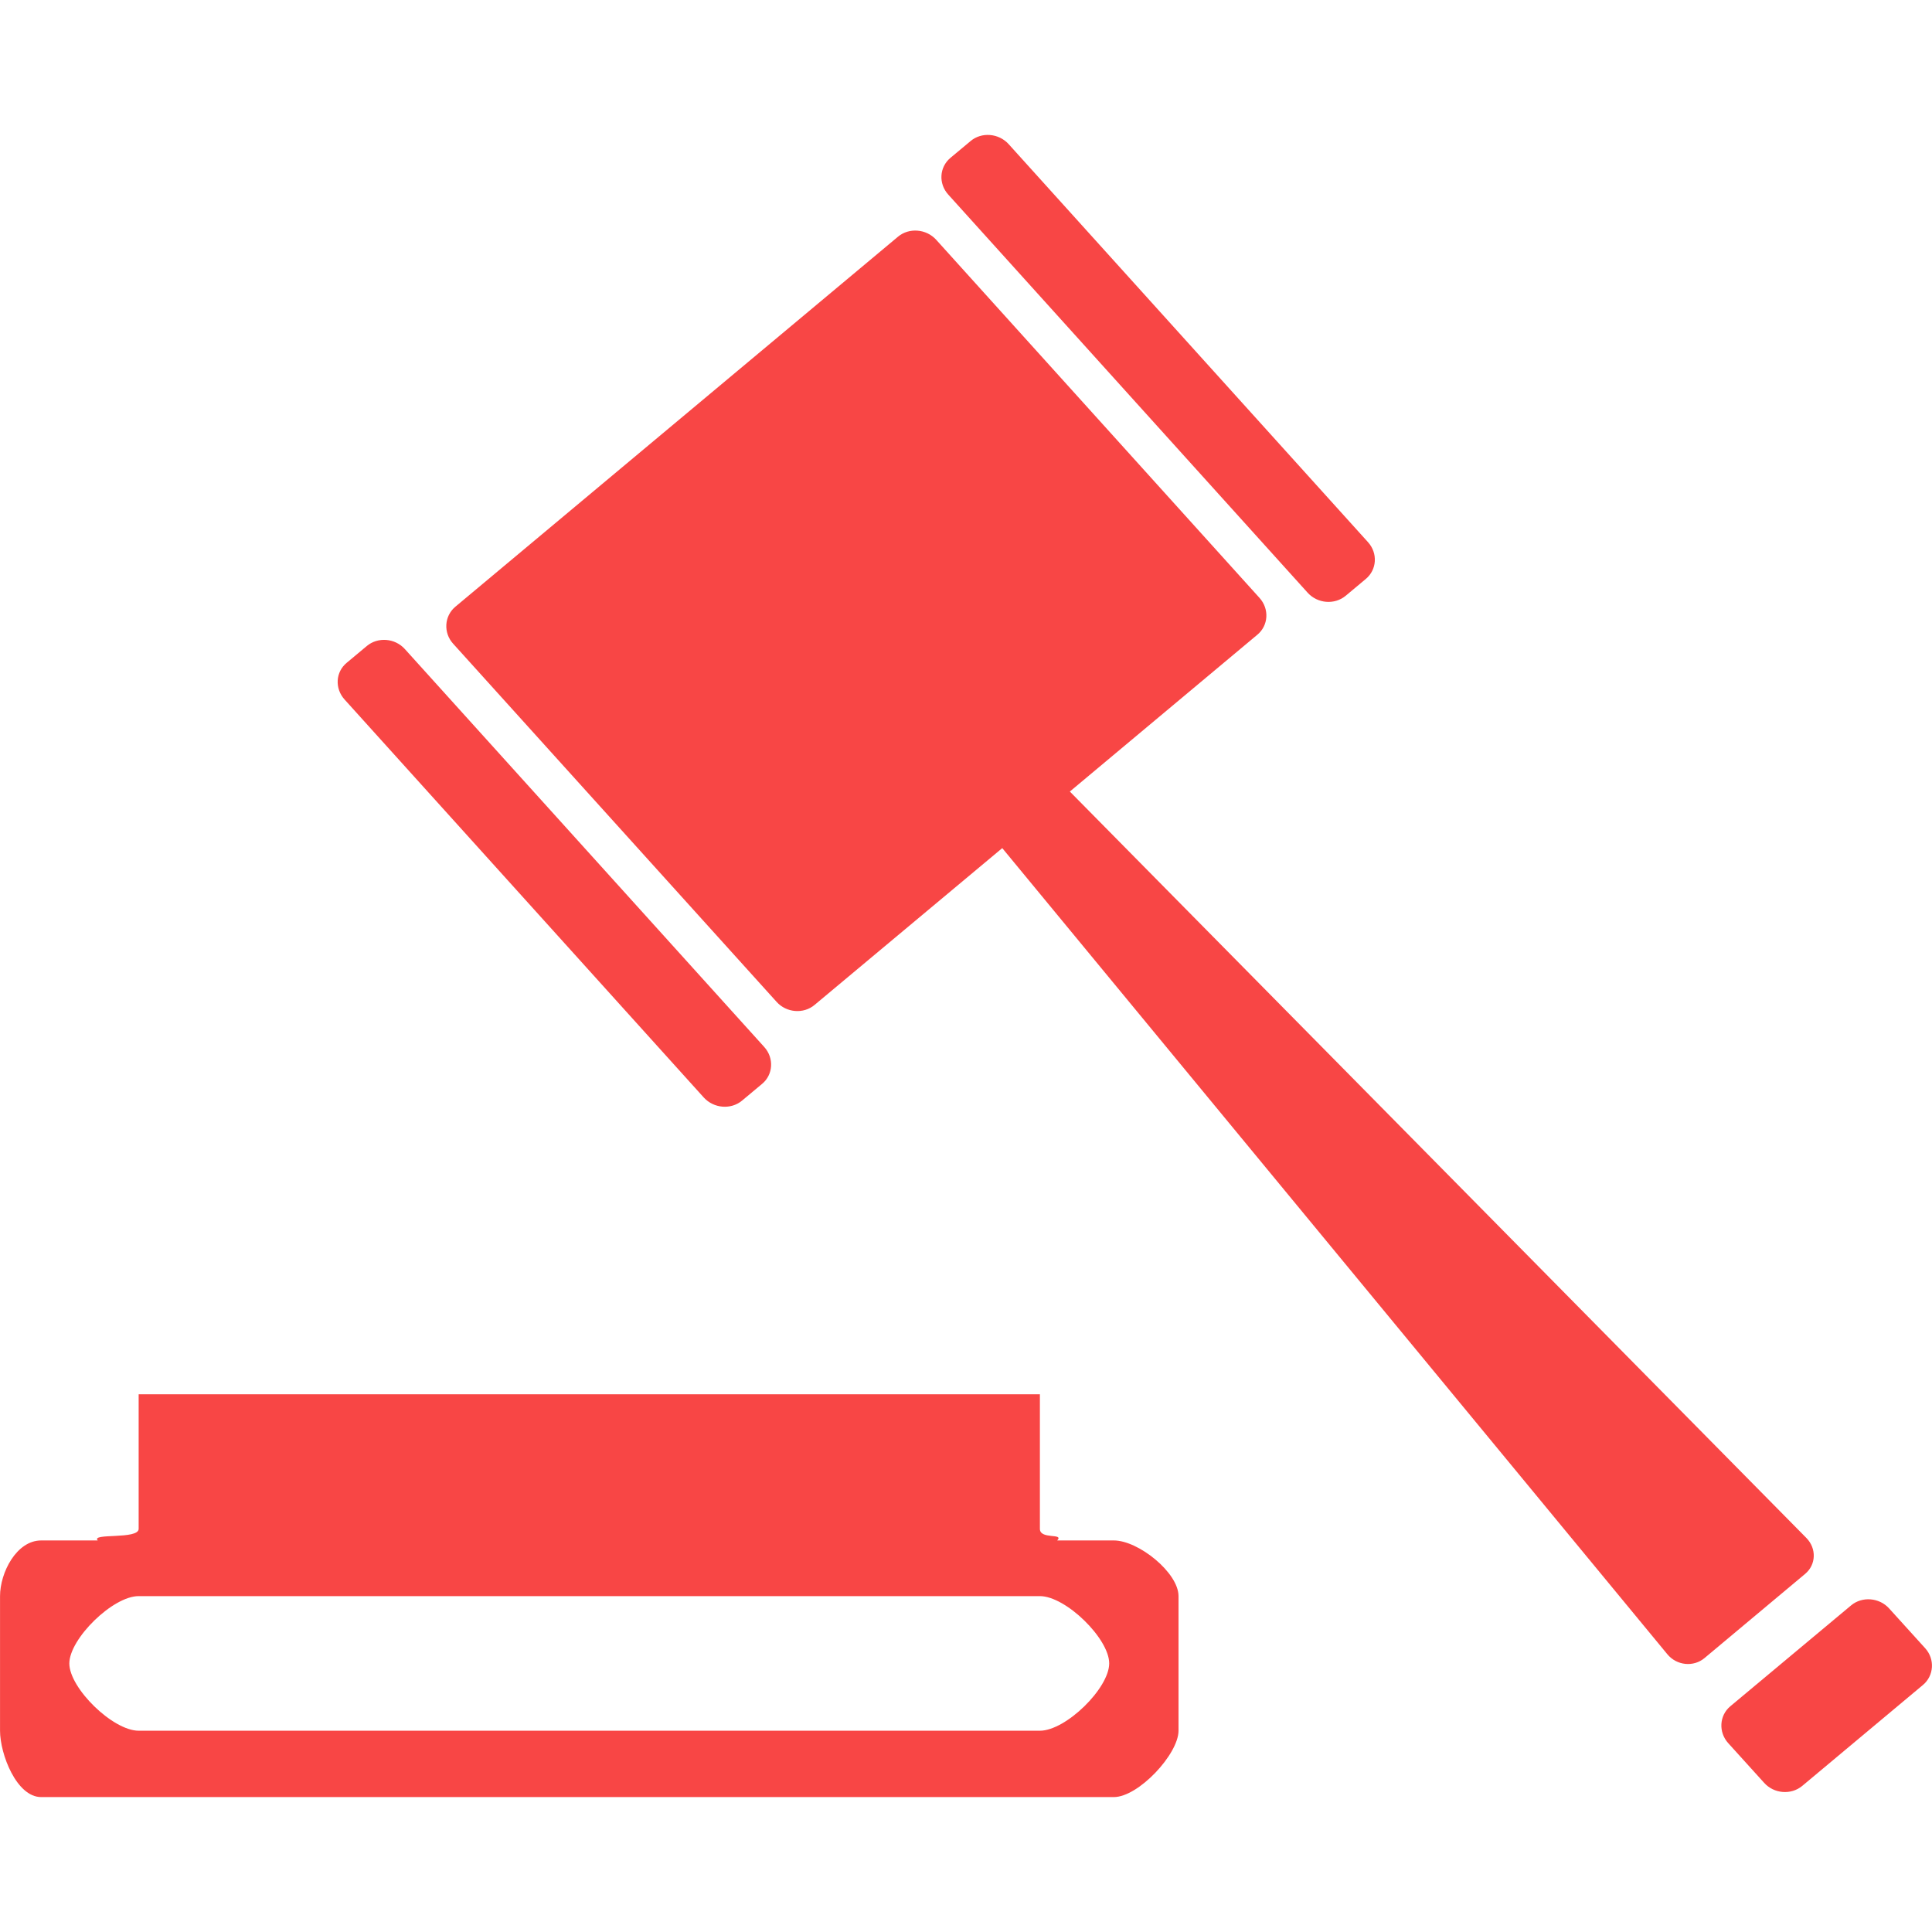 <?xml version="1.0" encoding="utf-8"?>
<svg width="60px" height="60px" viewBox="0 0 60 60" version="1.1" xmlns:xlink="http://www.w3.org/1999/xlink" xmlns="http://www.w3.org/2000/svg">
  <g id="编组-56">
    <path d="M0 0L60 0L60 60L0 60L0 0Z" id="矩形-6" fill="#FFFFFF" fill-opacity="0" fill-rule="evenodd" stroke="none" />
    <g id="svg-2" transform="translate(0.001 4.19)">
      <path d="M29.449 1.854L40.609 14.217C40.918 14.558 41.447 14.599 41.792 14.311L42.415 13.79C42.761 13.503 42.792 12.99 42.485 12.649L31.324 0.287C31.016 -0.054 30.483 -0.097 30.142 0.19L29.515 0.713C29.171 1.002 29.139 1.512 29.449 1.854L29.449 1.854L29.449 1.854L29.449 1.854L29.449 1.854ZM10.699 17.533L21.858 29.897C22.168 30.234 22.698 30.278 23.042 29.992L23.666 29.471C24.012 29.185 24.042 28.669 23.735 28.327L12.572 15.967C12.264 15.625 11.733 15.586 11.391 15.872L10.767 16.393C10.42 16.678 10.39 17.189 10.699 17.533L10.699 17.533L10.699 17.533L10.699 17.533L10.699 17.533ZM56.098 43.573L33.224 20.392L39.047 15.522C39.393 15.235 39.422 14.722 39.117 14.381L29.073 3.256C28.764 2.916 28.231 2.873 27.887 3.161L14.136 14.656C13.796 14.945 13.764 15.459 14.069 15.798L24.117 26.924C24.422 27.265 24.956 27.306 25.296 27.019L31.125 22.149L51.78 47.184C52.071 47.537 52.592 47.589 52.934 47.303L56.06 44.688C56.401 44.403 56.418 43.9 56.098 43.573L56.098 43.573L56.098 43.573L56.098 43.573L56.098 43.573ZM59.788 46.998L58.668 45.762C58.364 45.423 57.828 45.38 57.485 45.668L53.734 48.801C53.392 49.088 53.364 49.603 53.668 49.942L54.785 51.176C55.091 51.519 55.624 51.56 55.969 51.273L59.718 48.138C60.061 47.85 60.094 47.337 59.788 46.998L59.788 46.998L59.788 46.998L59.788 46.998L59.788 46.998ZM34.589 43.65L32.832 43.65C33.053 43.412 32.294 43.632 32.294 43.29L32.294 39.111L4.305 39.111L4.305 43.29C4.305 43.631 2.811 43.412 3.035 43.65L1.278 43.65C0.511 43.65 0 44.65 0 45.379L0 49.558C0 50.285 0.512 51.62 1.278 51.62L34.589 51.62C35.355 51.62 36.599 50.285 36.599 49.558L36.599 45.379C36.599 44.652 35.355 43.65 34.589 43.65L34.589 43.65L34.589 43.65L34.589 43.65L34.589 43.65ZM32.294 49.559L4.305 49.559C3.502 49.559 2.152 48.237 2.152 47.469C2.155 46.702 3.503 45.377 4.305 45.379L32.294 45.379C33.1 45.379 34.449 46.703 34.446 47.469C34.446 48.239 33.1 49.559 32.294 49.559L32.294 49.559L32.294 49.559L32.294 49.559L32.294 49.559Z" id="形状" fill="#F84645" fill-rule="evenodd" stroke="none" />
    </g>
  </g>
</svg>